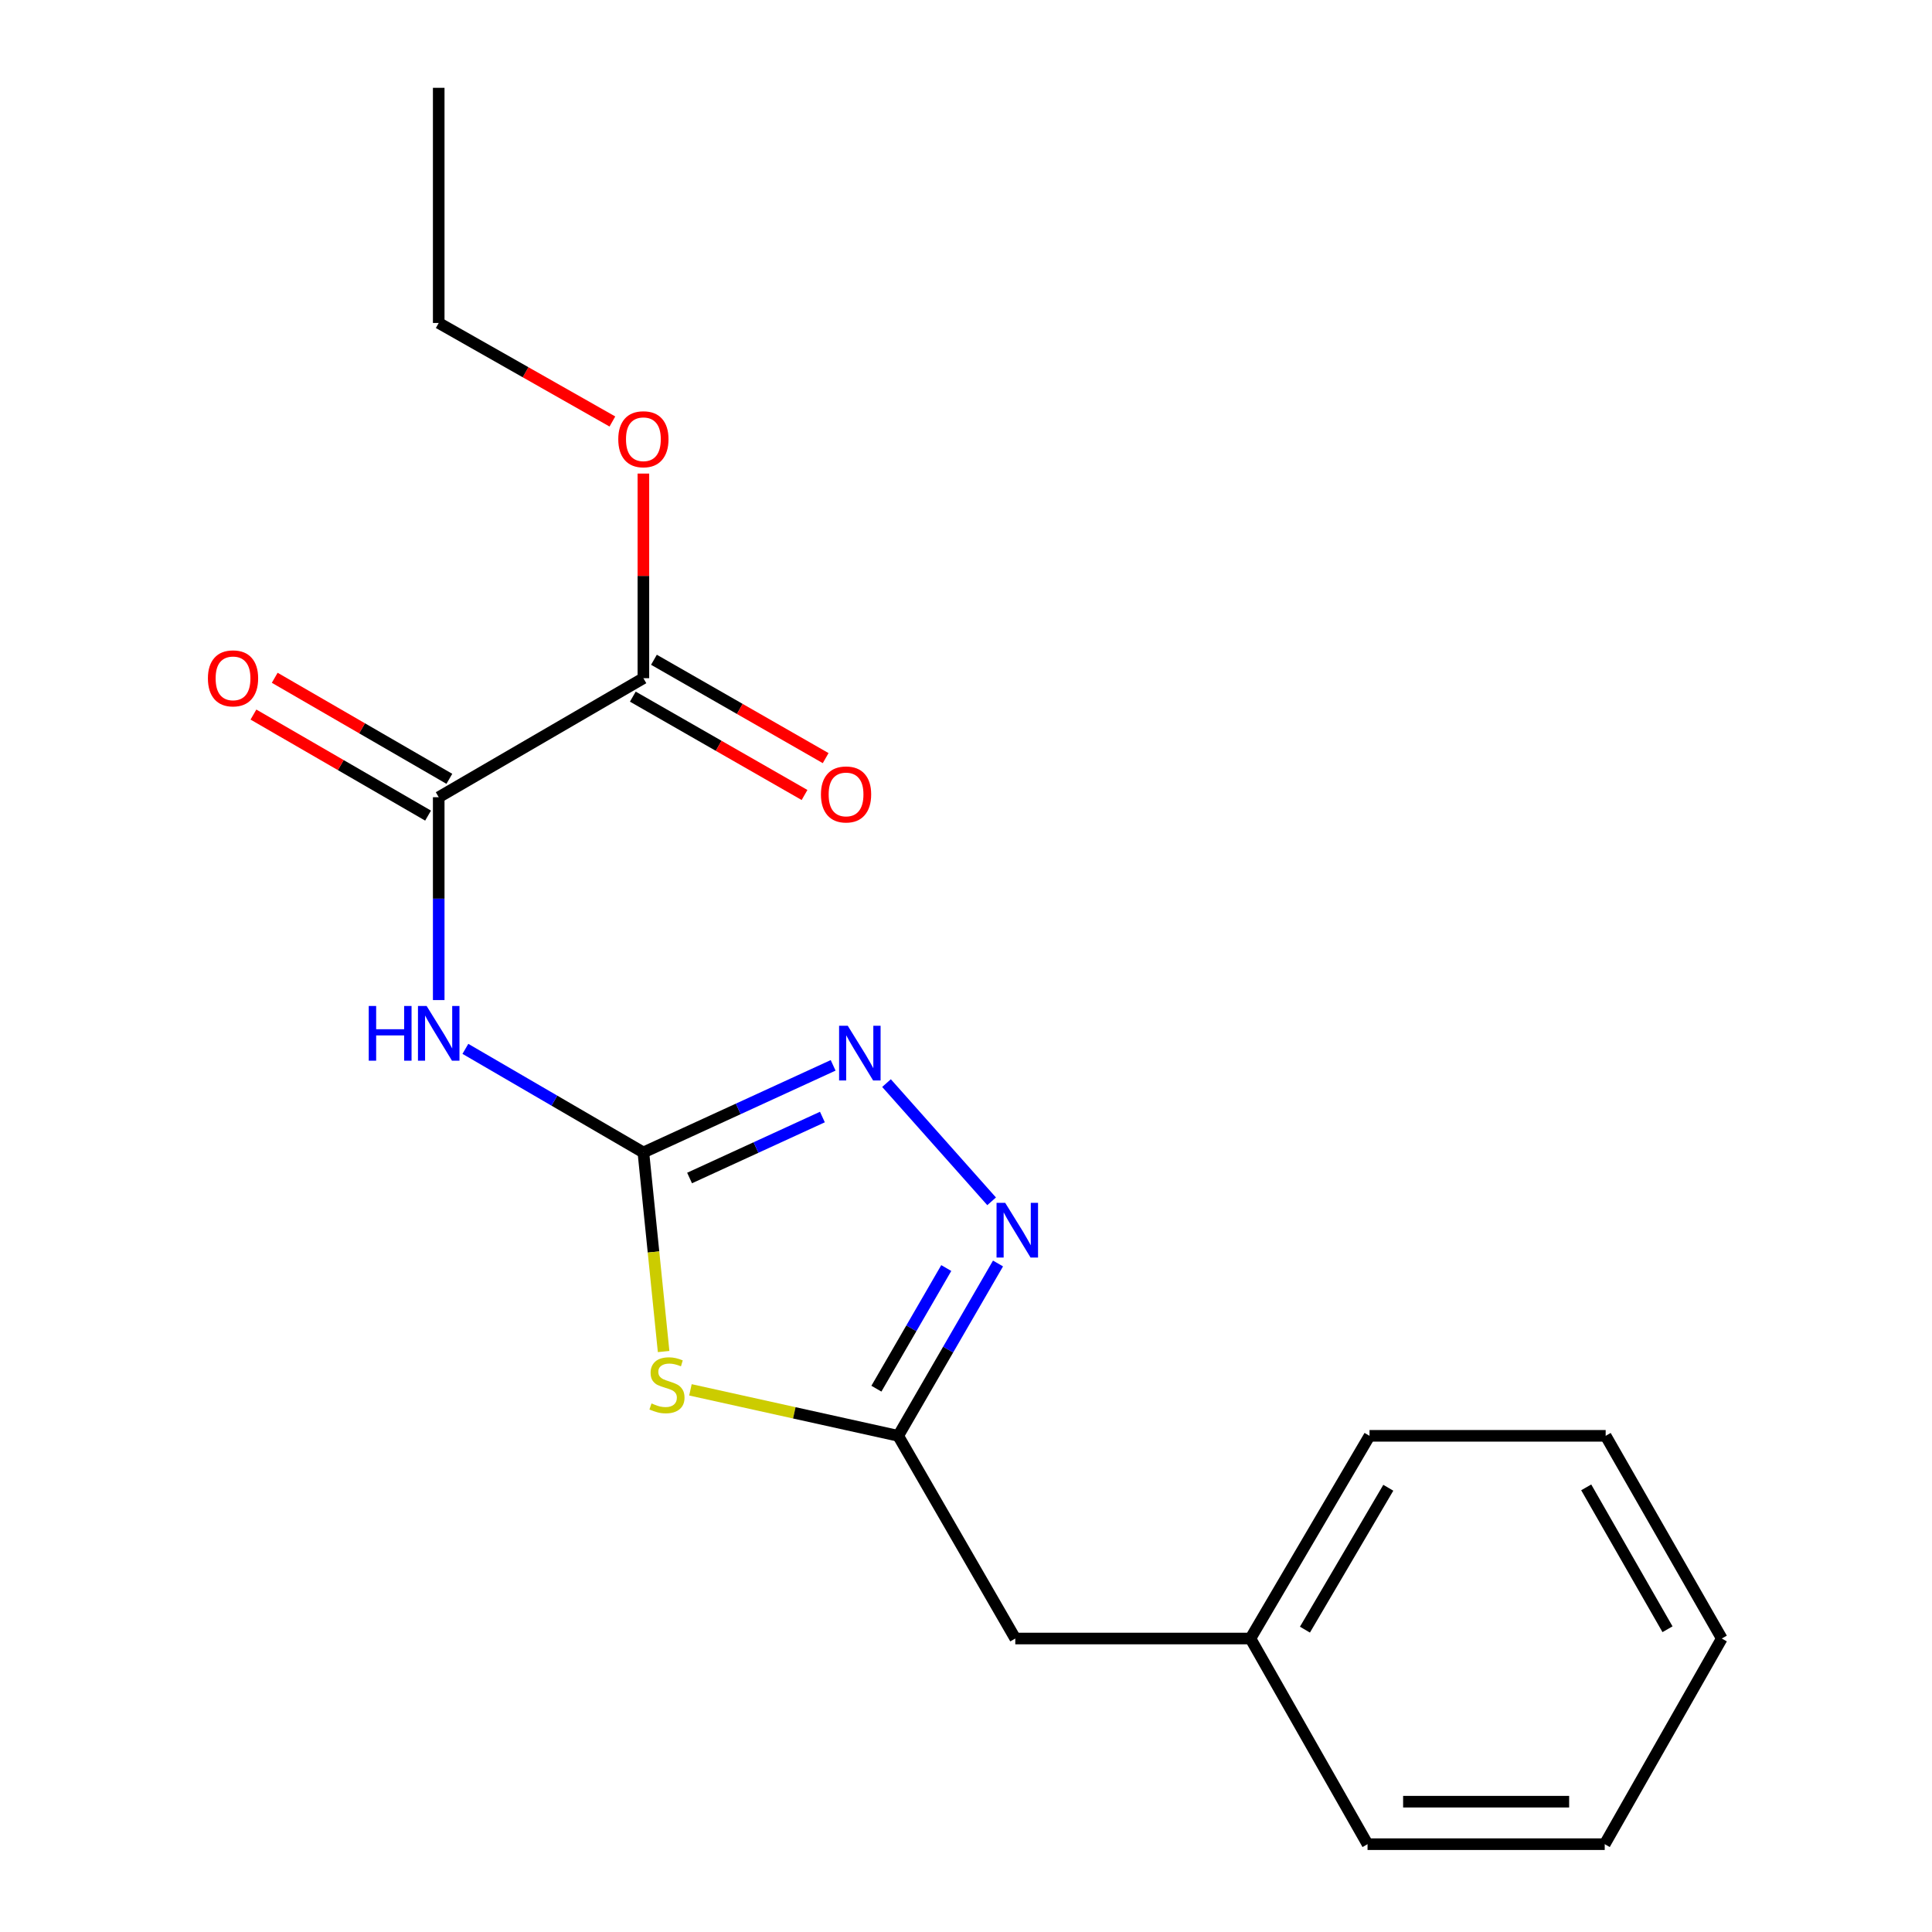 <?xml version='1.0' encoding='iso-8859-1'?>
<svg version='1.1' baseProfile='full'
              xmlns='http://www.w3.org/2000/svg'
                      xmlns:rdkit='http://www.rdkit.org/xml'
                      xmlns:xlink='http://www.w3.org/1999/xlink'
                  xml:space='preserve'
width='1000px' height='1000px' viewBox='0 0 1000 1000'>
<!-- END OF HEADER -->
<rect style='opacity:1.0;fill:#FFFFFF;stroke:none' width='1000' height='1000' x='0' y='0'> </rect>
<path class='bond-0' d='M 333.017,596.504 L 338.25,648.027' style='fill:none;fill-rule:evenodd;stroke:#000000;stroke-width:6px;stroke-linecap:butt;stroke-linejoin:miter;stroke-opacity:1' />
<path class='bond-0' d='M 338.25,648.027 L 343.484,699.55' style='fill:none;fill-rule:evenodd;stroke:#CCCC00;stroke-width:6px;stroke-linecap:butt;stroke-linejoin:miter;stroke-opacity:1' />
<path class='bond-1' d='M 333.017,596.504 L 286.95,569.695' style='fill:none;fill-rule:evenodd;stroke:#000000;stroke-width:6px;stroke-linecap:butt;stroke-linejoin:miter;stroke-opacity:1' />
<path class='bond-1' d='M 286.95,569.695 L 240.883,542.886' style='fill:none;fill-rule:evenodd;stroke:#0000FF;stroke-width:6px;stroke-linecap:butt;stroke-linejoin:miter;stroke-opacity:1' />
<path class='bond-2' d='M 333.017,596.504 L 382.123,573.964' style='fill:none;fill-rule:evenodd;stroke:#000000;stroke-width:6px;stroke-linecap:butt;stroke-linejoin:miter;stroke-opacity:1' />
<path class='bond-2' d='M 382.123,573.964 L 431.23,551.425' style='fill:none;fill-rule:evenodd;stroke:#0000FF;stroke-width:6px;stroke-linecap:butt;stroke-linejoin:miter;stroke-opacity:1' />
<path class='bond-2' d='M 356.924,609.733 L 391.299,593.955' style='fill:none;fill-rule:evenodd;stroke:#000000;stroke-width:6px;stroke-linecap:butt;stroke-linejoin:miter;stroke-opacity:1' />
<path class='bond-2' d='M 391.299,593.955 L 425.674,578.178' style='fill:none;fill-rule:evenodd;stroke:#0000FF;stroke-width:6px;stroke-linecap:butt;stroke-linejoin:miter;stroke-opacity:1' />
<path class='bond-5' d='M 357.369,719.378 L 411.14,731.281' style='fill:none;fill-rule:evenodd;stroke:#CCCC00;stroke-width:6px;stroke-linecap:butt;stroke-linejoin:miter;stroke-opacity:1' />
<path class='bond-5' d='M 411.14,731.281 L 464.91,743.184' style='fill:none;fill-rule:evenodd;stroke:#000000;stroke-width:6px;stroke-linecap:butt;stroke-linejoin:miter;stroke-opacity:1' />
<path class='bond-4' d='M 227.079,517.637 L 227.079,465.137' style='fill:none;fill-rule:evenodd;stroke:#0000FF;stroke-width:6px;stroke-linecap:butt;stroke-linejoin:miter;stroke-opacity:1' />
<path class='bond-4' d='M 227.079,465.137 L 227.079,412.637' style='fill:none;fill-rule:evenodd;stroke:#000000;stroke-width:6px;stroke-linecap:butt;stroke-linejoin:miter;stroke-opacity:1' />
<path class='bond-3' d='M 458.858,560.609 L 513.262,621.8' style='fill:none;fill-rule:evenodd;stroke:#0000FF;stroke-width:6px;stroke-linecap:butt;stroke-linejoin:miter;stroke-opacity:1' />
<path class='bond-19' d='M 516.568,653.98 L 490.739,698.582' style='fill:none;fill-rule:evenodd;stroke:#0000FF;stroke-width:6px;stroke-linecap:butt;stroke-linejoin:miter;stroke-opacity:1' />
<path class='bond-19' d='M 490.739,698.582 L 464.91,743.184' style='fill:none;fill-rule:evenodd;stroke:#000000;stroke-width:6px;stroke-linecap:butt;stroke-linejoin:miter;stroke-opacity:1' />
<path class='bond-19' d='M 489.785,656.337 L 471.704,687.558' style='fill:none;fill-rule:evenodd;stroke:#0000FF;stroke-width:6px;stroke-linecap:butt;stroke-linejoin:miter;stroke-opacity:1' />
<path class='bond-19' d='M 471.704,687.558 L 453.624,718.78' style='fill:none;fill-rule:evenodd;stroke:#000000;stroke-width:6px;stroke-linecap:butt;stroke-linejoin:miter;stroke-opacity:1' />
<path class='bond-6' d='M 227.079,412.637 L 333.017,351.035' style='fill:none;fill-rule:evenodd;stroke:#000000;stroke-width:6px;stroke-linecap:butt;stroke-linejoin:miter;stroke-opacity:1' />
<path class='bond-7' d='M 232.587,403.118 L 187.393,376.967' style='fill:none;fill-rule:evenodd;stroke:#000000;stroke-width:6px;stroke-linecap:butt;stroke-linejoin:miter;stroke-opacity:1' />
<path class='bond-7' d='M 187.393,376.967 L 142.199,350.817' style='fill:none;fill-rule:evenodd;stroke:#FF0000;stroke-width:6px;stroke-linecap:butt;stroke-linejoin:miter;stroke-opacity:1' />
<path class='bond-7' d='M 221.571,422.157 L 176.377,396.006' style='fill:none;fill-rule:evenodd;stroke:#000000;stroke-width:6px;stroke-linecap:butt;stroke-linejoin:miter;stroke-opacity:1' />
<path class='bond-7' d='M 176.377,396.006 L 131.183,369.856' style='fill:none;fill-rule:evenodd;stroke:#FF0000;stroke-width:6px;stroke-linecap:butt;stroke-linejoin:miter;stroke-opacity:1' />
<path class='bond-9' d='M 464.91,743.184 L 525.51,848.095' style='fill:none;fill-rule:evenodd;stroke:#000000;stroke-width:6px;stroke-linecap:butt;stroke-linejoin:miter;stroke-opacity:1' />
<path class='bond-8' d='M 327.55,360.578 L 371.988,386.033' style='fill:none;fill-rule:evenodd;stroke:#000000;stroke-width:6px;stroke-linecap:butt;stroke-linejoin:miter;stroke-opacity:1' />
<path class='bond-8' d='M 371.988,386.033 L 416.427,411.488' style='fill:none;fill-rule:evenodd;stroke:#FF0000;stroke-width:6px;stroke-linecap:butt;stroke-linejoin:miter;stroke-opacity:1' />
<path class='bond-8' d='M 338.483,341.491 L 382.922,366.946' style='fill:none;fill-rule:evenodd;stroke:#000000;stroke-width:6px;stroke-linecap:butt;stroke-linejoin:miter;stroke-opacity:1' />
<path class='bond-8' d='M 382.922,366.946 L 427.36,392.401' style='fill:none;fill-rule:evenodd;stroke:#FF0000;stroke-width:6px;stroke-linecap:butt;stroke-linejoin:miter;stroke-opacity:1' />
<path class='bond-10' d='M 333.017,351.035 L 333.017,298.078' style='fill:none;fill-rule:evenodd;stroke:#000000;stroke-width:6px;stroke-linecap:butt;stroke-linejoin:miter;stroke-opacity:1' />
<path class='bond-10' d='M 333.017,298.078 L 333.017,245.122' style='fill:none;fill-rule:evenodd;stroke:#FF0000;stroke-width:6px;stroke-linecap:butt;stroke-linejoin:miter;stroke-opacity:1' />
<path class='bond-11' d='M 525.51,848.095 L 647.224,848.095' style='fill:none;fill-rule:evenodd;stroke:#000000;stroke-width:6px;stroke-linecap:butt;stroke-linejoin:miter;stroke-opacity:1' />
<path class='bond-12' d='M 316.972,218.165 L 272.025,192.667' style='fill:none;fill-rule:evenodd;stroke:#FF0000;stroke-width:6px;stroke-linecap:butt;stroke-linejoin:miter;stroke-opacity:1' />
<path class='bond-12' d='M 272.025,192.667 L 227.079,167.169' style='fill:none;fill-rule:evenodd;stroke:#000000;stroke-width:6px;stroke-linecap:butt;stroke-linejoin:miter;stroke-opacity:1' />
<path class='bond-13' d='M 647.224,848.095 L 708.863,743.184' style='fill:none;fill-rule:evenodd;stroke:#000000;stroke-width:6px;stroke-linecap:butt;stroke-linejoin:miter;stroke-opacity:1' />
<path class='bond-13' d='M 675.436,843.501 L 718.583,770.063' style='fill:none;fill-rule:evenodd;stroke:#000000;stroke-width:6px;stroke-linecap:butt;stroke-linejoin:miter;stroke-opacity:1' />
<path class='bond-14' d='M 647.224,848.095 L 707.837,954.545' style='fill:none;fill-rule:evenodd;stroke:#000000;stroke-width:6px;stroke-linecap:butt;stroke-linejoin:miter;stroke-opacity:1' />
<path class='bond-15' d='M 227.079,167.169 L 227.079,45.455' style='fill:none;fill-rule:evenodd;stroke:#000000;stroke-width:6px;stroke-linecap:butt;stroke-linejoin:miter;stroke-opacity:1' />
<path class='bond-17' d='M 708.863,743.184 L 831.091,743.184' style='fill:none;fill-rule:evenodd;stroke:#000000;stroke-width:6px;stroke-linecap:butt;stroke-linejoin:miter;stroke-opacity:1' />
<path class='bond-16' d='M 707.837,954.545 L 830.602,954.545' style='fill:none;fill-rule:evenodd;stroke:#000000;stroke-width:6px;stroke-linecap:butt;stroke-linejoin:miter;stroke-opacity:1' />
<path class='bond-16' d='M 726.252,932.549 L 812.187,932.549' style='fill:none;fill-rule:evenodd;stroke:#000000;stroke-width:6px;stroke-linecap:butt;stroke-linejoin:miter;stroke-opacity:1' />
<path class='bond-18' d='M 830.602,954.545 L 891.202,848.095' style='fill:none;fill-rule:evenodd;stroke:#000000;stroke-width:6px;stroke-linecap:butt;stroke-linejoin:miter;stroke-opacity:1' />
<path class='bond-20' d='M 831.091,743.184 L 891.202,848.095' style='fill:none;fill-rule:evenodd;stroke:#000000;stroke-width:6px;stroke-linecap:butt;stroke-linejoin:miter;stroke-opacity:1' />
<path class='bond-20' d='M 821.022,769.856 L 863.1,843.294' style='fill:none;fill-rule:evenodd;stroke:#000000;stroke-width:6px;stroke-linecap:butt;stroke-linejoin:miter;stroke-opacity:1' />
<path  class='atom-1' d='M 337.225 726.41
Q 337.545 726.53, 338.865 727.09
Q 340.185 727.65, 341.625 728.01
Q 343.105 728.33, 344.545 728.33
Q 347.225 728.33, 348.785 727.05
Q 350.345 725.73, 350.345 723.45
Q 350.345 721.89, 349.545 720.93
Q 348.785 719.97, 347.585 719.45
Q 346.385 718.93, 344.385 718.33
Q 341.865 717.57, 340.345 716.85
Q 338.865 716.13, 337.785 714.61
Q 336.745 713.09, 336.745 710.53
Q 336.745 706.97, 339.145 704.77
Q 341.585 702.57, 346.385 702.57
Q 349.665 702.57, 353.385 704.13
L 352.465 707.21
Q 349.065 705.81, 346.505 705.81
Q 343.745 705.81, 342.225 706.97
Q 340.705 708.09, 340.745 710.05
Q 340.745 711.57, 341.505 712.49
Q 342.305 713.41, 343.425 713.93
Q 344.585 714.45, 346.505 715.05
Q 349.065 715.85, 350.585 716.65
Q 352.105 717.45, 353.185 719.09
Q 354.305 720.69, 354.305 723.45
Q 354.305 727.37, 351.665 729.49
Q 349.065 731.57, 344.705 731.57
Q 342.185 731.57, 340.265 731.01
Q 338.385 730.49, 336.145 729.57
L 337.225 726.41
' fill='#CCCC00'/>
<path  class='atom-2' d='M 190.859 520.692
L 194.699 520.692
L 194.699 532.732
L 209.179 532.732
L 209.179 520.692
L 213.019 520.692
L 213.019 549.012
L 209.179 549.012
L 209.179 535.932
L 194.699 535.932
L 194.699 549.012
L 190.859 549.012
L 190.859 520.692
' fill='#0000FF'/>
<path  class='atom-2' d='M 220.819 520.692
L 230.099 535.692
Q 231.019 537.172, 232.499 539.852
Q 233.979 542.532, 234.059 542.692
L 234.059 520.692
L 237.819 520.692
L 237.819 549.012
L 233.939 549.012
L 223.979 532.612
Q 222.819 530.692, 221.579 528.492
Q 220.379 526.292, 220.019 525.612
L 220.019 549.012
L 216.339 549.012
L 216.339 520.692
L 220.819 520.692
' fill='#0000FF'/>
<path  class='atom-3' d='M 438.792 530.921
L 448.072 545.921
Q 448.992 547.401, 450.472 550.081
Q 451.952 552.761, 452.032 552.921
L 452.032 530.921
L 455.792 530.921
L 455.792 559.241
L 451.912 559.241
L 441.952 542.841
Q 440.792 540.921, 439.552 538.721
Q 438.352 536.521, 437.992 535.841
L 437.992 559.241
L 434.312 559.241
L 434.312 530.921
L 438.792 530.921
' fill='#0000FF'/>
<path  class='atom-4' d='M 520.289 622.585
L 529.569 637.585
Q 530.489 639.065, 531.969 641.745
Q 533.449 644.425, 533.529 644.585
L 533.529 622.585
L 537.289 622.585
L 537.289 650.905
L 533.409 650.905
L 523.449 634.505
Q 522.289 632.585, 521.049 630.385
Q 519.849 628.185, 519.489 627.505
L 519.489 650.905
L 515.809 650.905
L 515.809 622.585
L 520.289 622.585
' fill='#0000FF'/>
<path  class='atom-8' d='M 107.616 351.115
Q 107.616 344.315, 110.976 340.515
Q 114.336 336.715, 120.616 336.715
Q 126.896 336.715, 130.256 340.515
Q 133.616 344.315, 133.616 351.115
Q 133.616 357.995, 130.216 361.915
Q 126.816 365.795, 120.616 365.795
Q 114.376 365.795, 110.976 361.915
Q 107.616 358.035, 107.616 351.115
M 120.616 362.595
Q 124.936 362.595, 127.256 359.715
Q 129.616 356.795, 129.616 351.115
Q 129.616 345.555, 127.256 342.755
Q 124.936 339.915, 120.616 339.915
Q 116.296 339.915, 113.936 342.715
Q 111.616 345.515, 111.616 351.115
Q 111.616 356.835, 113.936 359.715
Q 116.296 362.595, 120.616 362.595
' fill='#FF0000'/>
<path  class='atom-9' d='M 424.915 411.202
Q 424.915 404.402, 428.275 400.602
Q 431.635 396.802, 437.915 396.802
Q 444.195 396.802, 447.555 400.602
Q 450.915 404.402, 450.915 411.202
Q 450.915 418.082, 447.515 422.002
Q 444.115 425.882, 437.915 425.882
Q 431.675 425.882, 428.275 422.002
Q 424.915 418.122, 424.915 411.202
M 437.915 422.682
Q 442.235 422.682, 444.555 419.802
Q 446.915 416.882, 446.915 411.202
Q 446.915 405.642, 444.555 402.842
Q 442.235 400.002, 437.915 400.002
Q 433.595 400.002, 431.235 402.802
Q 428.915 405.602, 428.915 411.202
Q 428.915 416.922, 431.235 419.802
Q 433.595 422.682, 437.915 422.682
' fill='#FF0000'/>
<path  class='atom-11' d='M 320.017 227.348
Q 320.017 220.548, 323.377 216.748
Q 326.737 212.948, 333.017 212.948
Q 339.297 212.948, 342.657 216.748
Q 346.017 220.548, 346.017 227.348
Q 346.017 234.228, 342.617 238.148
Q 339.217 242.028, 333.017 242.028
Q 326.777 242.028, 323.377 238.148
Q 320.017 234.268, 320.017 227.348
M 333.017 238.828
Q 337.337 238.828, 339.657 235.948
Q 342.017 233.028, 342.017 227.348
Q 342.017 221.788, 339.657 218.988
Q 337.337 216.148, 333.017 216.148
Q 328.697 216.148, 326.337 218.948
Q 324.017 221.748, 324.017 227.348
Q 324.017 233.068, 326.337 235.948
Q 328.697 238.828, 333.017 238.828
' fill='#FF0000'/>
</svg>
